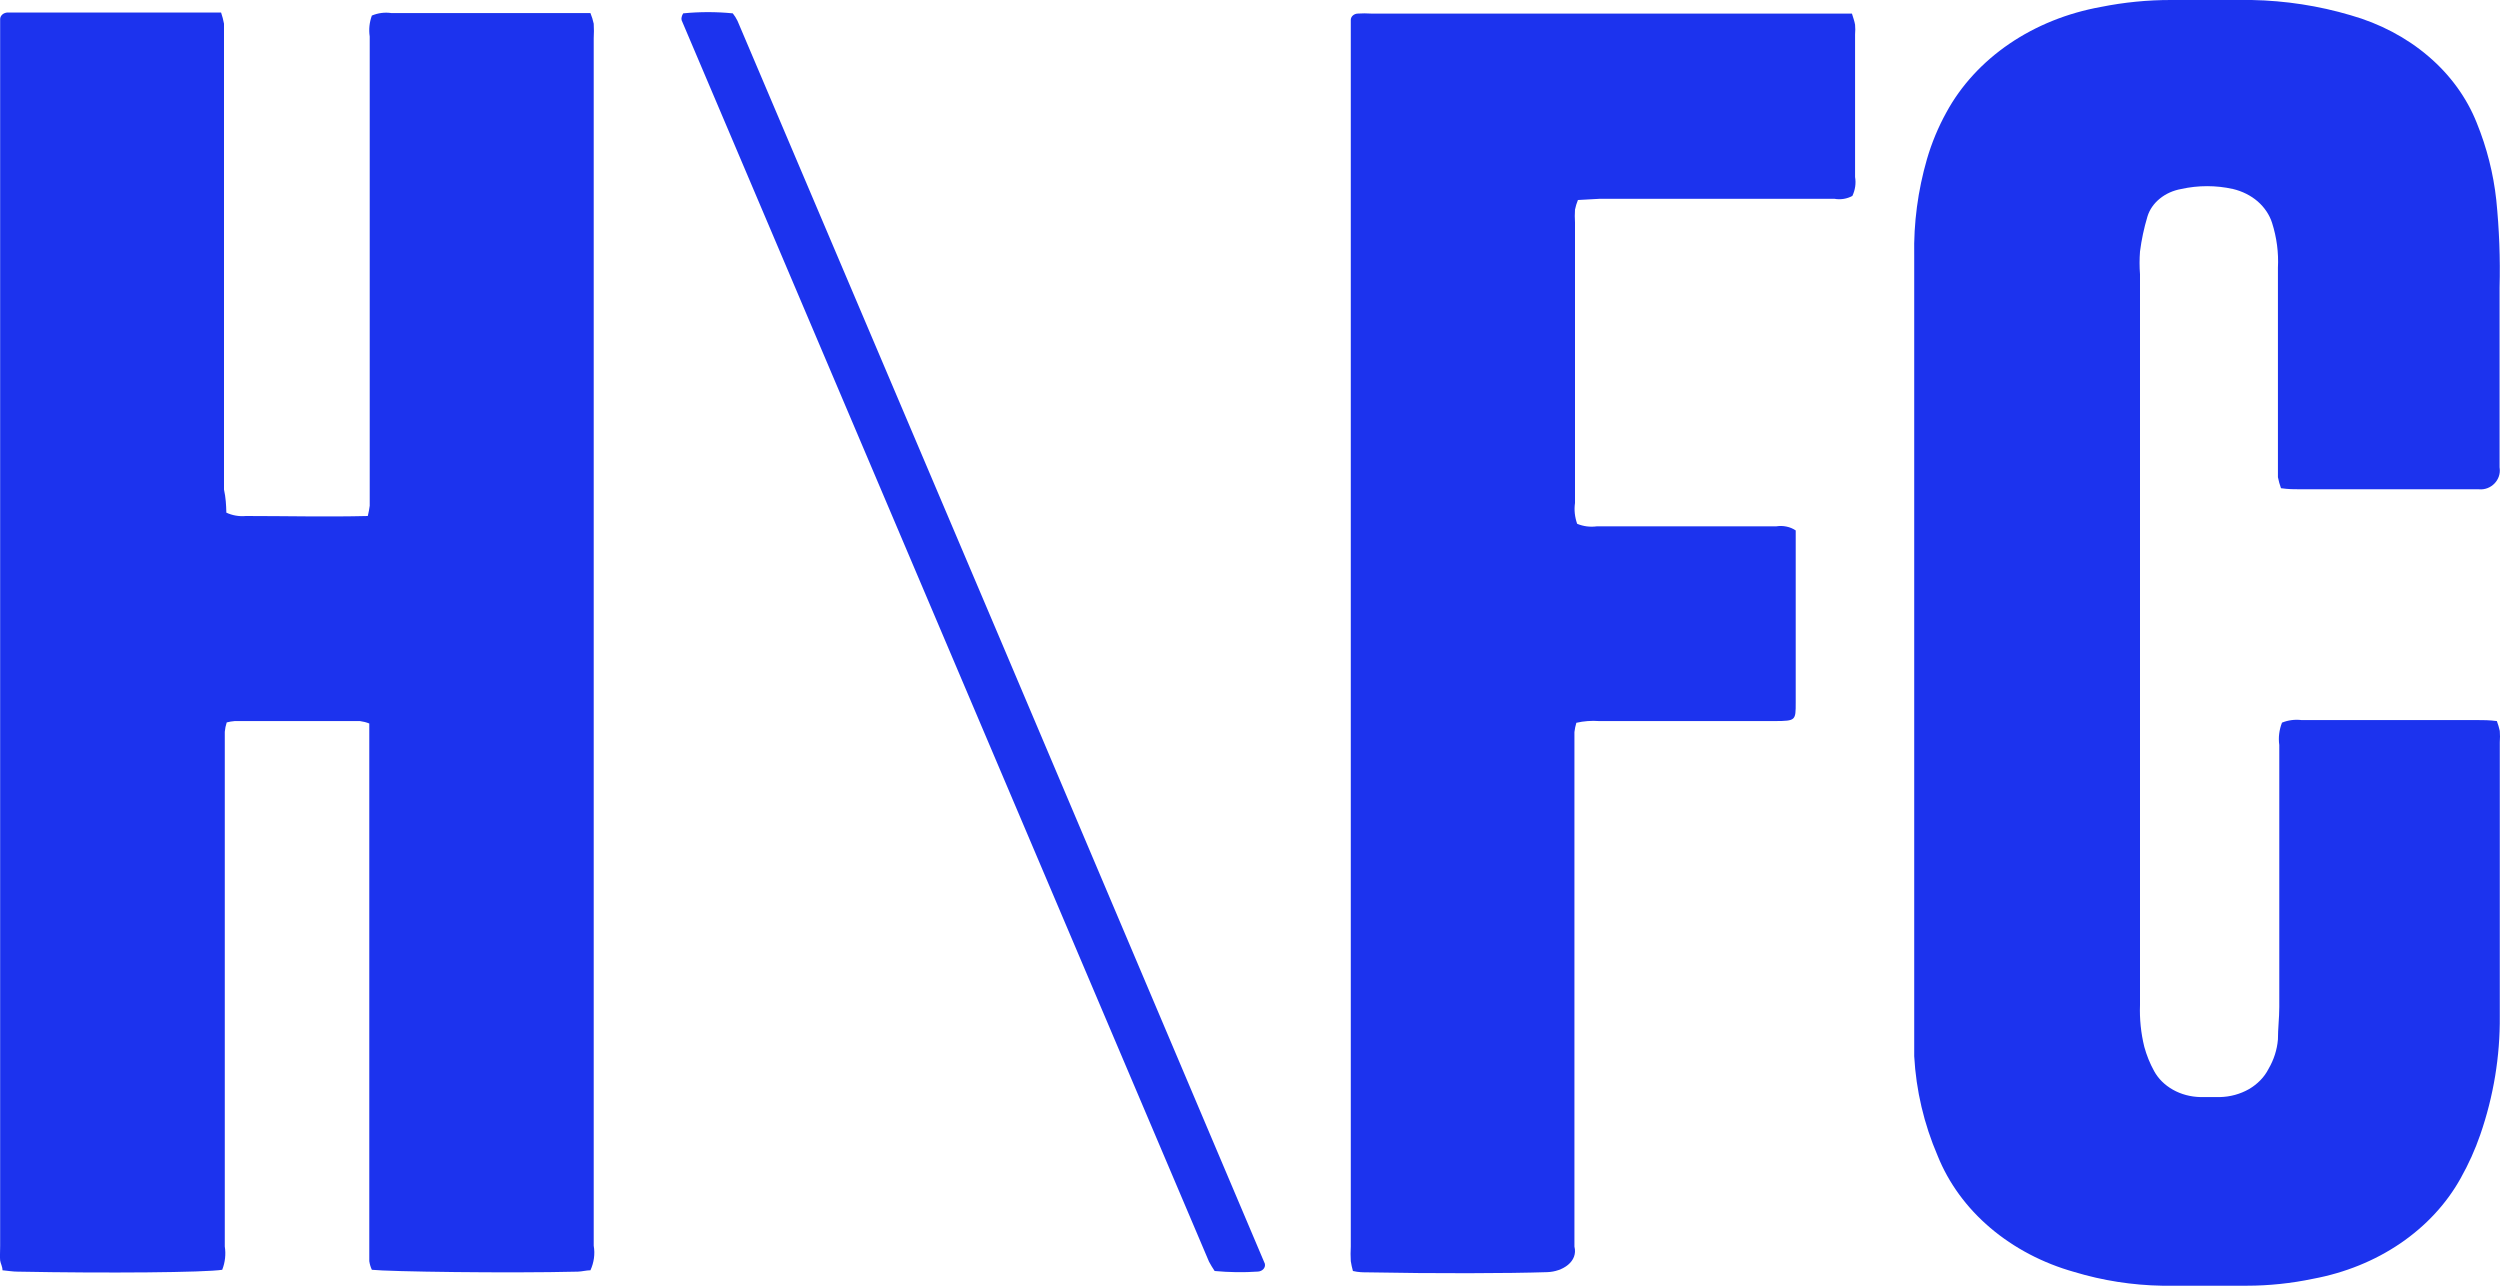 <svg width="35" height="18" viewBox="0 0 35 18" fill="none" xmlns="http://www.w3.org/2000/svg">
<path d="M3.169 7.177C3.252 7.216 3.348 7.233 3.442 7.224C4.008 7.224 4.574 7.238 5.149 7.224C5.161 7.176 5.17 7.128 5.176 7.08C5.176 7.006 5.176 6.93 5.176 6.854V0.51C5.161 0.412 5.172 0.312 5.206 0.218C5.291 0.182 5.386 0.169 5.479 0.183H8.069C8.132 0.183 8.189 0.183 8.266 0.183C8.286 0.231 8.301 0.281 8.312 0.332C8.316 0.4 8.316 0.468 8.312 0.536V17.44C8.332 17.556 8.316 17.675 8.266 17.784C8.211 17.784 8.151 17.801 8.091 17.803C7.106 17.827 5.441 17.803 5.206 17.777C5.188 17.738 5.176 17.698 5.17 17.656C5.17 17.573 5.17 17.488 5.17 17.405V10.43C5.17 10.33 5.17 10.233 5.17 10.129C5.129 10.112 5.084 10.101 5.039 10.095C4.454 10.095 3.872 10.095 3.286 10.095C3.248 10.098 3.211 10.104 3.174 10.114C3.16 10.157 3.151 10.2 3.147 10.245C3.147 10.328 3.147 10.411 3.147 10.482C3.147 12.805 3.147 15.128 3.147 17.45C3.164 17.56 3.152 17.672 3.111 17.777C2.871 17.815 1.504 17.827 0.249 17.803C0.18 17.803 0.112 17.791 0.035 17.784C0.035 17.732 0.008 17.689 0.002 17.647C-0.003 17.604 0.002 17.512 0.002 17.443V0.538C0.002 0.446 0.002 0.356 0.002 0.265C0.003 0.242 0.014 0.22 0.033 0.203C0.051 0.187 0.077 0.177 0.104 0.175C0.164 0.175 0.224 0.175 0.284 0.175C1.141 0.175 1.996 0.175 2.849 0.175C2.928 0.175 3.005 0.175 3.095 0.175C3.113 0.227 3.126 0.279 3.136 0.332C3.136 0.408 3.136 0.484 3.136 0.569C3.136 2.665 3.136 4.76 3.136 6.854C3.161 6.968 3.166 7.068 3.169 7.177Z" fill="#1C33EE"/>
<path d="M34.995 6.551C35.019 6.719 34.873 6.867 34.704 6.85H32.208C32.123 6.85 32.036 6.85 31.934 6.835C31.916 6.785 31.901 6.733 31.891 6.681C31.891 6.605 31.891 6.53 31.891 6.444V3.748C31.902 3.537 31.874 3.325 31.809 3.12C31.773 3.007 31.703 2.903 31.608 2.82C31.512 2.737 31.392 2.677 31.262 2.646C31.024 2.593 30.775 2.593 30.537 2.646C30.425 2.666 30.321 2.712 30.237 2.781C30.153 2.849 30.093 2.936 30.064 3.032C30.016 3.193 29.981 3.356 29.96 3.521C29.952 3.627 29.952 3.733 29.96 3.839C29.96 7.249 29.96 10.66 29.96 14.071C29.953 14.267 29.973 14.463 30.02 14.655C30.052 14.772 30.097 14.885 30.157 14.994C30.215 15.101 30.307 15.192 30.421 15.256C30.536 15.321 30.669 15.356 30.805 15.359C30.893 15.359 30.98 15.359 31.079 15.359C31.223 15.356 31.364 15.317 31.485 15.248C31.605 15.178 31.701 15.08 31.759 14.965C31.834 14.837 31.879 14.696 31.891 14.553C31.891 14.401 31.91 14.249 31.91 14.098V10.43C31.895 10.324 31.909 10.217 31.948 10.117C32.033 10.082 32.128 10.07 32.221 10.081H34.029C34.245 10.081 34.464 10.081 34.682 10.081C34.767 10.081 34.852 10.081 34.956 10.095C34.973 10.14 34.987 10.186 34.997 10.233C35.001 10.286 35.001 10.339 34.997 10.392C34.997 11.67 34.997 12.948 34.997 14.226C35.002 14.787 34.91 15.347 34.724 15.885C34.652 16.094 34.56 16.298 34.45 16.494C34.252 16.851 33.963 17.163 33.605 17.407C33.247 17.651 32.829 17.82 32.383 17.903C32.078 17.967 31.765 18 31.451 18C31.057 18 30.666 18 30.272 18C29.853 17.993 29.437 17.928 29.041 17.808C28.599 17.684 28.196 17.472 27.864 17.19C27.532 16.908 27.28 16.562 27.127 16.181C26.935 15.734 26.825 15.264 26.799 14.787C26.799 14.614 26.799 14.439 26.799 14.266C26.799 10.703 26.799 7.14 26.799 3.578C26.79 3.123 26.85 2.67 26.977 2.229C27.043 2.002 27.134 1.782 27.25 1.572C27.454 1.197 27.756 0.869 28.131 0.613C28.507 0.357 28.946 0.181 29.413 0.097C29.737 0.032 30.068 -0.001 30.401 1.70288e-05C30.775 1.70288e-05 31.15 1.70288e-05 31.524 1.70288e-05C31.995 0.009 32.462 0.081 32.908 0.213C33.317 0.329 33.689 0.525 33.995 0.786C34.302 1.047 34.534 1.367 34.674 1.719C34.816 2.068 34.908 2.431 34.948 2.8C34.989 3.208 35.005 3.617 34.994 4.026C34.994 4.865 34.994 5.704 34.994 6.544C34.995 6.546 34.995 6.549 34.995 6.551Z" fill="#1C33EE"/>
<path d="M22.042 17.452C22.095 17.662 21.878 17.803 21.662 17.81C21.121 17.828 20.088 17.831 19.154 17.813C19.086 17.813 19.02 17.813 18.941 17.794C18.928 17.748 18.918 17.702 18.911 17.656C18.907 17.588 18.907 17.52 18.911 17.452C18.911 11.819 18.911 6.185 18.911 0.55C18.911 0.46 18.911 0.367 18.911 0.277C18.912 0.254 18.922 0.232 18.941 0.216C18.96 0.2 18.985 0.19 19.012 0.19C19.072 0.186 19.132 0.186 19.192 0.19C21.356 0.19 23.519 0.19 25.681 0.19C25.76 0.19 25.837 0.19 25.927 0.19C25.944 0.247 25.963 0.296 25.971 0.346C25.975 0.391 25.975 0.436 25.971 0.481V2.478C25.986 2.567 25.973 2.659 25.933 2.743C25.858 2.784 25.768 2.799 25.681 2.783H22.4L22.091 2.8C22.073 2.844 22.059 2.889 22.05 2.935C22.046 2.995 22.046 3.055 22.05 3.115C22.05 4.424 22.05 5.723 22.05 7.042C22.036 7.14 22.047 7.239 22.08 7.333C22.165 7.369 22.26 7.381 22.353 7.369H24.866C24.914 7.361 24.963 7.362 25.01 7.372C25.057 7.381 25.101 7.4 25.14 7.426C25.14 7.48 25.14 7.547 25.14 7.613C25.14 8.355 25.14 9.095 25.14 9.837C25.14 10.088 25.14 10.093 24.85 10.095H22.389C22.282 10.087 22.173 10.095 22.069 10.119C22.056 10.162 22.047 10.205 22.042 10.249C22.042 10.332 22.042 10.415 22.042 10.486C22.042 12.808 22.042 15.13 22.042 17.452Z" fill="#1C33EE"/>
<path d="M17.708 17.692C17.721 17.749 17.673 17.798 17.613 17.802C17.411 17.816 17.207 17.813 17.005 17.794C16.976 17.751 16.95 17.708 16.926 17.663L9.543 0.284C9.539 0.27 9.539 0.254 9.543 0.239C9.547 0.221 9.554 0.204 9.565 0.187C9.795 0.164 10.029 0.164 10.259 0.187C10.285 0.22 10.307 0.255 10.325 0.292C12.791 6.091 15.252 11.891 17.708 17.692Z" fill="#1C33EE"/>
</svg>
